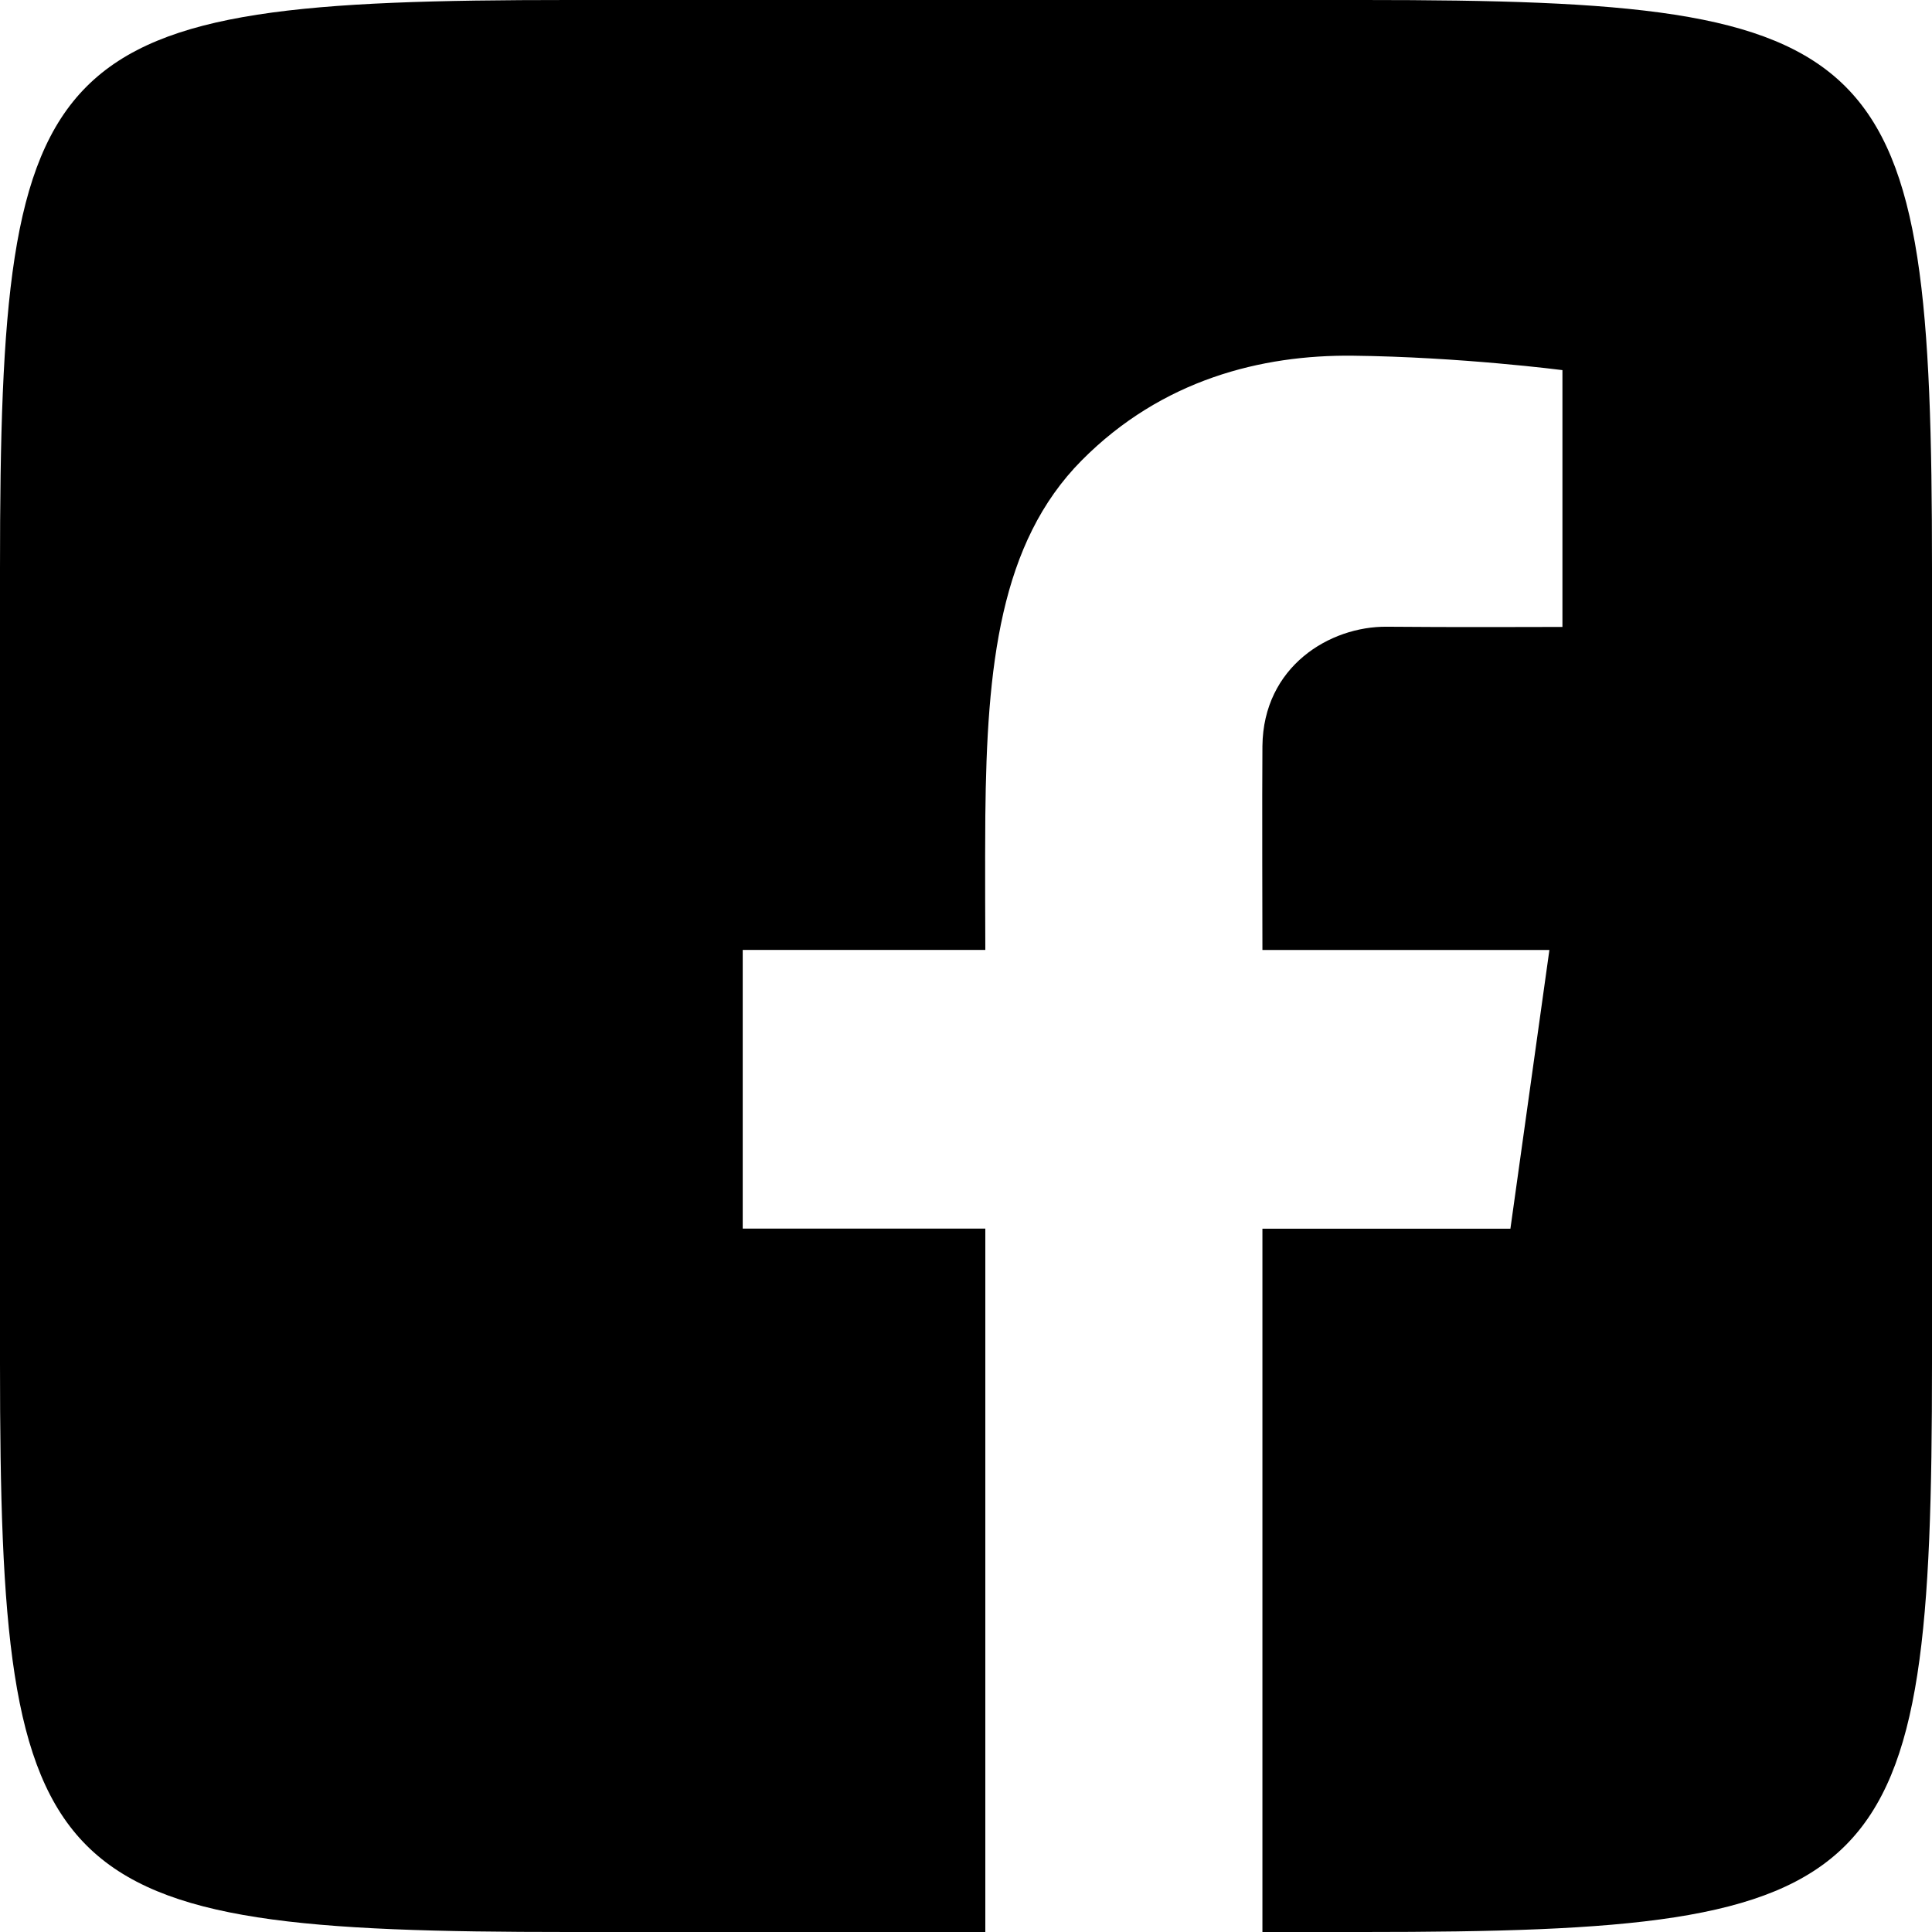 <svg width="28" height="28" viewBox="0 0 28 28" fill="none" xmlns="http://www.w3.org/2000/svg">
<path d="M19.759 0C27.402 0 28 0.598 28 8.242V19.759C28 27.402 27.402 28 19.759 28H18.296V17.807H21.89L22.455 13.768H18.296C18.296 13.768 18.29 11.403 18.296 10.813C18.308 9.659 19.272 9.075 20.1 9.083C20.929 9.092 22.644 9.086 22.644 9.086V5.364C22.644 5.364 21.159 5.172 19.6 5.155C18.29 5.142 16.844 5.496 15.677 6.672C14.49 7.869 14.302 9.65 14.28 11.827C14.274 12.456 14.28 13.767 14.28 13.767H10.764V17.806H14.28V28H8.242C0.598 28 0 27.402 0 19.759V8.242C0 0.598 0.598 0 8.242 0H19.759Z" fill="black"/>
</svg>
